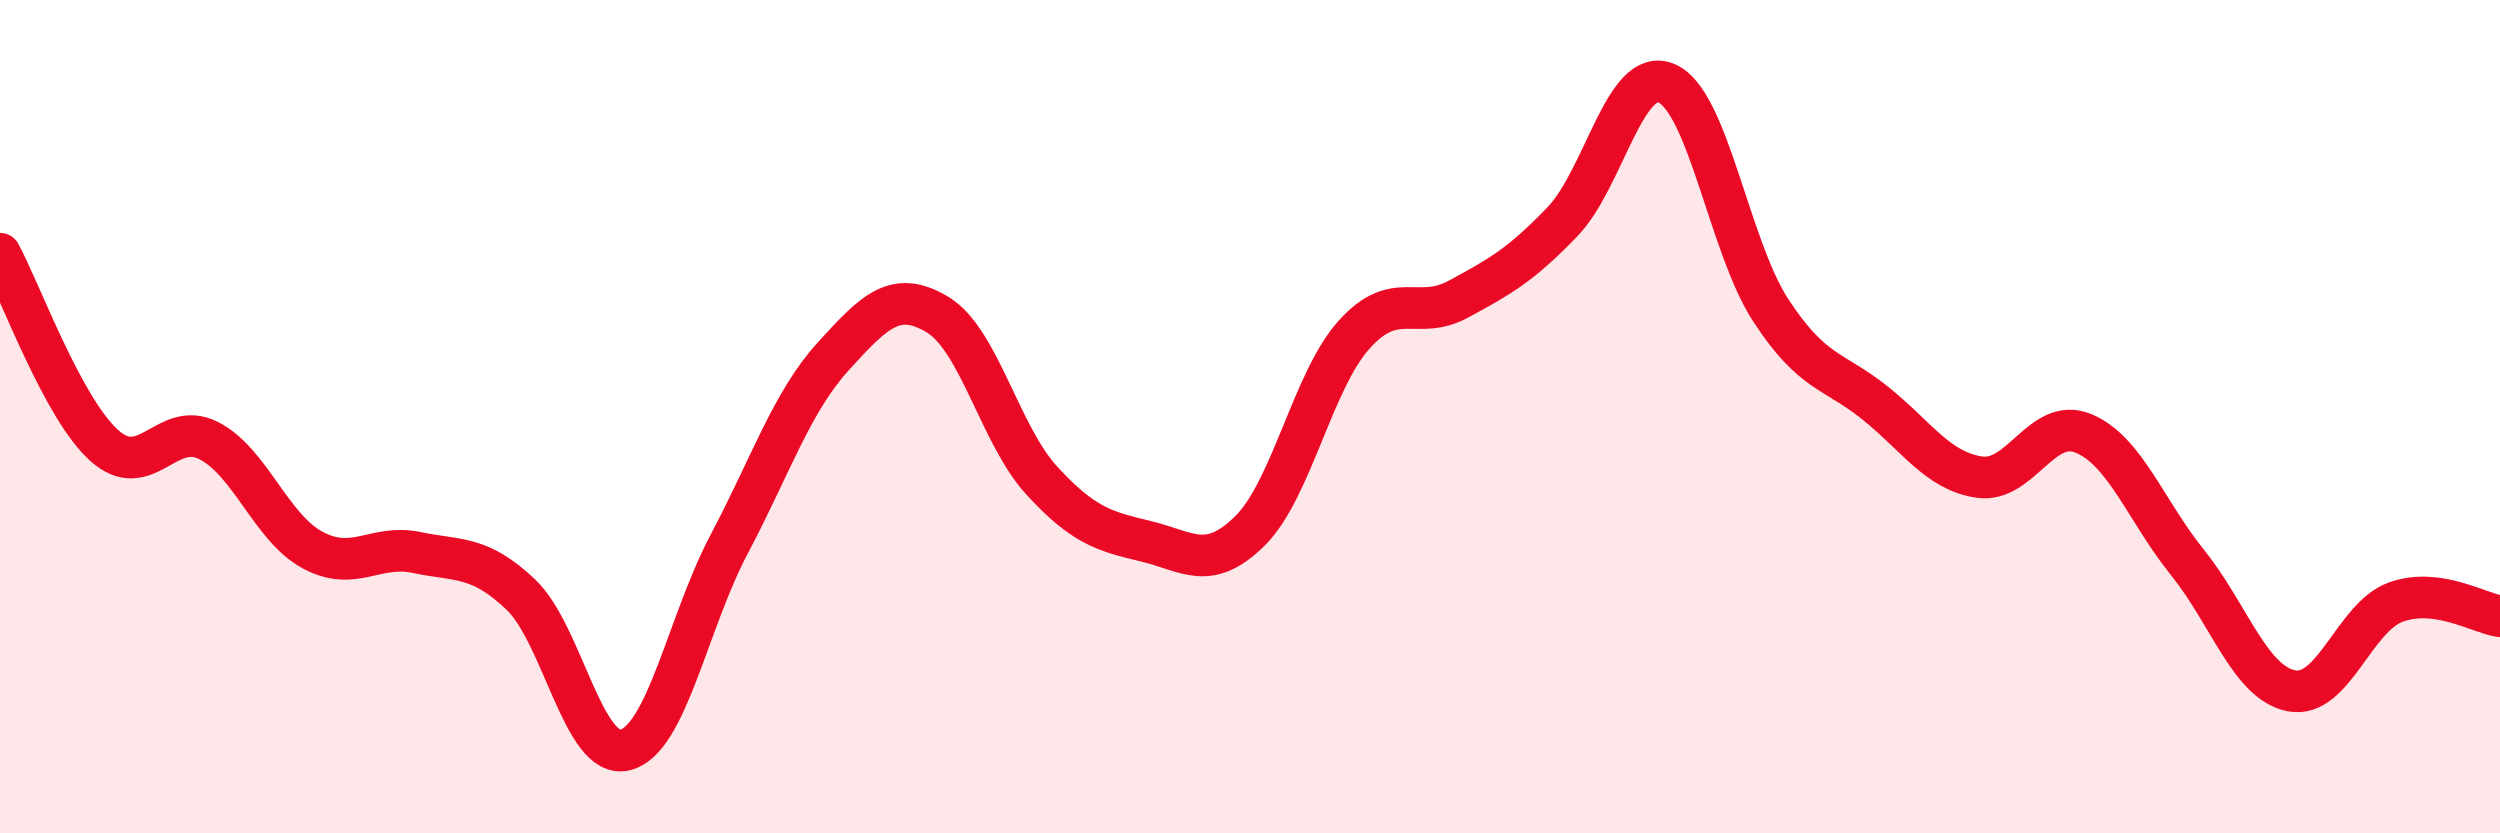 
    <svg width="60" height="20" viewBox="0 0 60 20" xmlns="http://www.w3.org/2000/svg">
      <path
        d="M 0,6.09 C 0.5,7.01 1.5,9.79 2.5,10.69 C 3.5,11.59 4,10.07 5,10.57 C 6,11.07 6.5,12.66 7.5,13.2 C 8.5,13.74 9,13.05 10,13.26 C 11,13.47 11.5,13.32 12.5,14.27 C 13.5,15.22 14,18.24 15,18 C 16,17.76 16.5,14.95 17.5,13.06 C 18.5,11.17 19,9.65 20,8.55 C 21,7.45 21.5,6.95 22.5,7.55 C 23.5,8.15 24,10.44 25,11.53 C 26,12.62 26.5,12.75 27.5,12.99 C 28.5,13.23 29,13.73 30,12.74 C 31,11.75 31.5,9.14 32.5,8.03 C 33.5,6.92 34,7.72 35,7.18 C 36,6.64 36.5,6.36 37.5,5.32 C 38.5,4.28 39,1.57 40,2 C 41,2.43 41.5,5.92 42.5,7.45 C 43.5,8.98 44,8.87 45,9.67 C 46,10.47 46.5,11.3 47.5,11.45 C 48.5,11.6 49,9.99 50,10.4 C 51,10.81 51.5,12.26 52.5,13.5 C 53.5,14.74 54,16.39 55,16.58 C 56,16.77 56.5,14.81 57.5,14.45 C 58.5,14.09 59.5,14.72 60,14.79L60 20L0 20Z"
        fill="#EB0A25"
        opacity="0.1"
        stroke-linecap="round"
        stroke-linejoin="round"
      />
      <path
        d="M 0,6.09 C 0.5,7.01 1.5,9.79 2.5,10.69 C 3.5,11.59 4,10.07 5,10.57 C 6,11.07 6.5,12.66 7.5,13.2 C 8.5,13.74 9,13.05 10,13.26 C 11,13.47 11.5,13.32 12.5,14.27 C 13.5,15.22 14,18.24 15,18 C 16,17.76 16.5,14.95 17.5,13.06 C 18.5,11.17 19,9.65 20,8.55 C 21,7.45 21.5,6.95 22.5,7.55 C 23.5,8.15 24,10.44 25,11.53 C 26,12.62 26.5,12.75 27.5,12.99 C 28.5,13.23 29,13.73 30,12.74 C 31,11.75 31.5,9.14 32.5,8.03 C 33.5,6.92 34,7.72 35,7.18 C 36,6.64 36.5,6.36 37.5,5.32 C 38.5,4.28 39,1.57 40,2 C 41,2.43 41.5,5.92 42.5,7.45 C 43.5,8.98 44,8.87 45,9.67 C 46,10.47 46.5,11.3 47.5,11.45 C 48.5,11.6 49,9.99 50,10.4 C 51,10.81 51.5,12.26 52.5,13.5 C 53.5,14.74 54,16.39 55,16.58 C 56,16.77 56.5,14.81 57.5,14.45 C 58.5,14.09 59.5,14.72 60,14.79"
        stroke="#EB0A25"
        stroke-width="1"
        fill="none"
        stroke-linecap="round"
        stroke-linejoin="round"
      />
    </svg>
  
